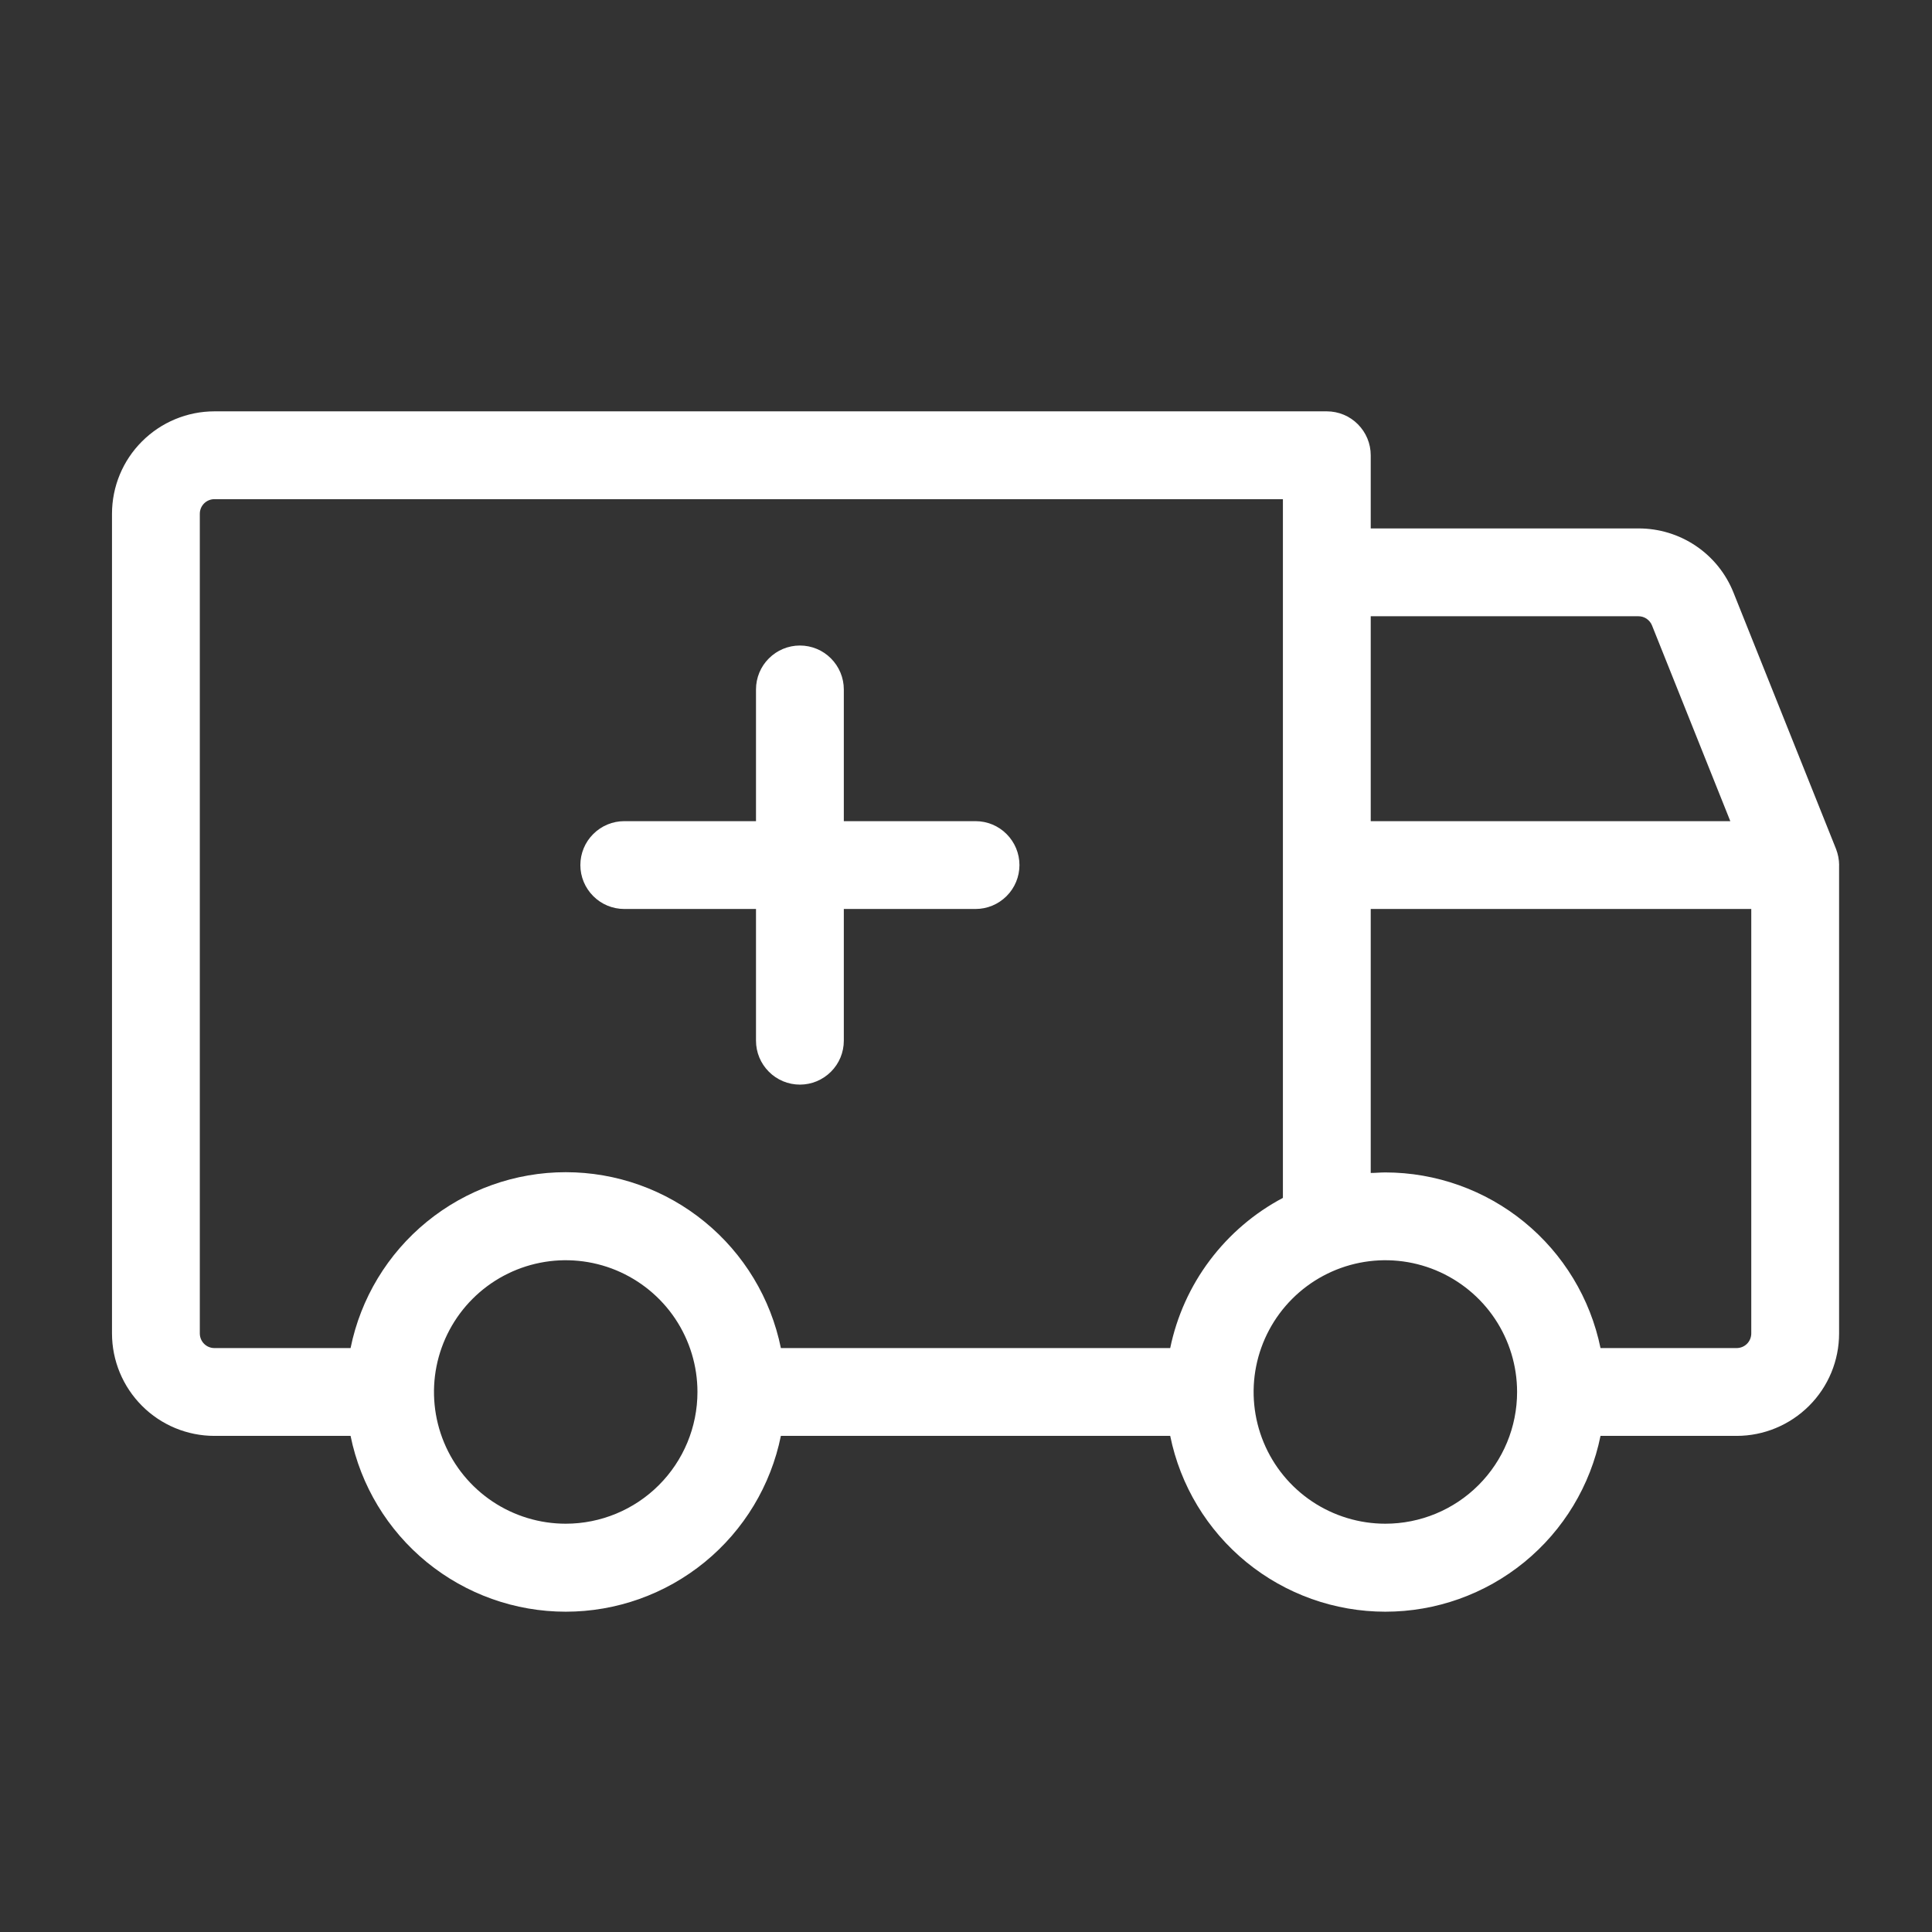 <svg xmlns="http://www.w3.org/2000/svg" id="Layer_1" viewBox="0 0 33 33"><rect x="0" y="0" width="33" height="33" fill="#333333" stroke="none"/><defs><style>      .st0 {        fill: #fff;      }    </style></defs><path class="st0" d="M9.913,14.776c0-.199.079-.39.22-.53.141-.141.331-.22.53-.22h2.25v-2.25c0-.199.079-.39.22-.53.141-.141.331-.22.53-.22s.39.079.53.22c.141.141.22.332.22.53v2.25h2.25c.199,0,.39.079.53.22.141.141.22.332.22.53s-.079.39-.22.53c-.141.141-.331.22-.53.22h-2.25v2.25c0,.199-.079.39-.22.53-.141.141-.331.22-.53.22s-.39-.079-.53-.22c-.141-.141-.22-.331-.22-.53v-2.25h-2.25c-.199,0-.39-.079-.53-.22-.141-.141-.22-.331-.22-.53ZM31.413,14.776v8c0,.464-.184.909-.513,1.237s-.773.513-1.237.513h-2.325c-.172.848-.632,1.61-1.302,2.157-.67.547-1.508.846-2.373.846s-1.703-.299-2.373-.846c-.67-.548-1.13-1.31-1.302-2.157h-6.65c-.172.848-.632,1.61-1.302,2.157-.67.547-1.508.846-2.373.846-.865,0-1.703-.299-2.373-.846-.67-.548-1.13-1.31-1.302-2.157h-2.325c-.464,0-.909-.184-1.237-.513-.328-.328-.513-.773-.513-1.237v-14c0-.464.184-.909.513-1.237.328-.328.773-.513,1.237-.513h19c.199,0,.39.079.53.22.141.141.22.331.22.53v1.25h4.573c.35-.001.692.103.982.299.29.196.514.475.643.801l1.75,4.375c.034.088.052.181.053.275ZM23.413,10.526v3.5h6.142l-1.337-3.342c-.018-.047-.051-.086-.092-.115-.041-.028-.09-.043-.14-.043h-4.573ZM3.663,23.026h2.325c.172-.848.632-1.61,1.302-2.157.67-.547,1.508-.847,2.373-.847.865,0,1.703.299,2.373.847.67.547,1.13,1.31,1.302,2.157h6.65c.112-.543.343-1.055.676-1.498.333-.443.759-.808,1.249-1.067v-11.935H3.663c-.066,0-.13.026-.177.073-.047.047-.073.11-.073.177v14c0,.066.026.13.073.177.047.047.11.073.177.073ZM11.913,23.776c0-.445-.132-.88-.379-1.25-.247-.37-.599-.658-1.01-.829-.411-.17-.864-.215-1.3-.128-.436.087-.837.301-1.152.616-.315.315-.529.716-.616,1.152-.087.436-.042.889.128,1.3.17.411.459.763.829,1.01.37.247.805.379,1.25.379.597,0,1.169-.237,1.591-.659.422-.422.659-.994.659-1.591ZM25.913,23.776c0-.445-.132-.88-.379-1.25-.247-.37-.599-.658-1.01-.829-.411-.17-.863-.215-1.3-.128-.436.087-.837.301-1.152.616-.315.315-.529.716-.616,1.152-.087.436-.042.889.128,1.3s.459.763.829,1.01c.37.247.805.379,1.25.379.597,0,1.169-.237,1.591-.659.422-.422.659-.994.659-1.591ZM29.913,22.776v-7.25h-6.5v4.509c.083,0,.166-.009.25-.009.864.001,1.702.3,2.371.846.67.547,1.13,1.307,1.304,2.154h2.325c.066,0,.13-.026.177-.073.047-.047.073-.111.073-.177Z"></path></svg>